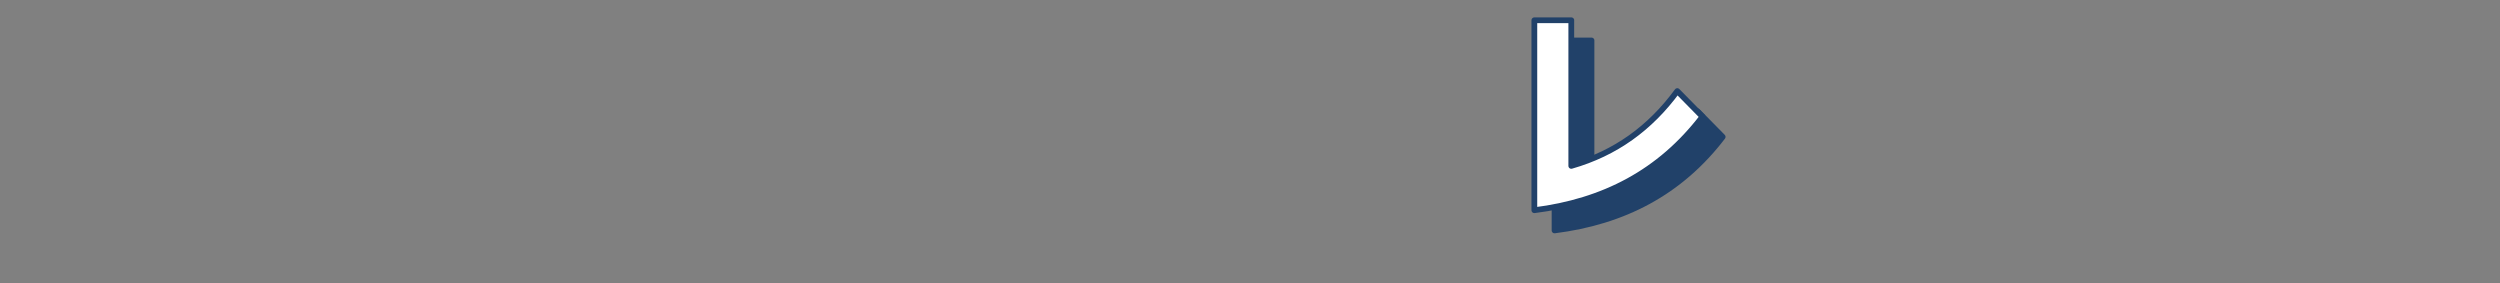 <?xml version="1.0" encoding="UTF-8"?>
<svg id="_テキスト" data-name="テキスト" xmlns="http://www.w3.org/2000/svg" version="1.1" viewBox="0 0 707.94 80.2">
  <rect x="0" y="0" width="707.94" height="80.2" fill="#808080" stroke="none"/>
  <!-- Generator: Adobe Illustrator 29.7.1, SVG Export Plug-In . SVG Version: 2.1.1 Build 8)  -->
  <defs>
    <style>
      .st0 {
        fill: #fff;
      }

      .st0, .st1 {
        stroke: #214169;
        stroke-linecap: round;
        stroke-linejoin: round;
        stroke-width: 1.63px;
      }

      .st1 {
        fill: #214169;
      }
    </style>
  </defs>
  <path class="st1" d="M450.67,11.46v41.24c12.55-3.59,22.33-10.72,30.02-21.19l7.13,7.25c-12.05,15.77-28.06,24.03-47.61,26.49V11.46h10.47Z"/>
  <path class="st0" d="M444.95,5.74v41.24c12.55-3.59,22.33-10.72,30.02-21.19l7.13,7.25c-12.05,15.77-28.06,24.03-47.61,26.49V5.74h10.47Z"/>
</svg>